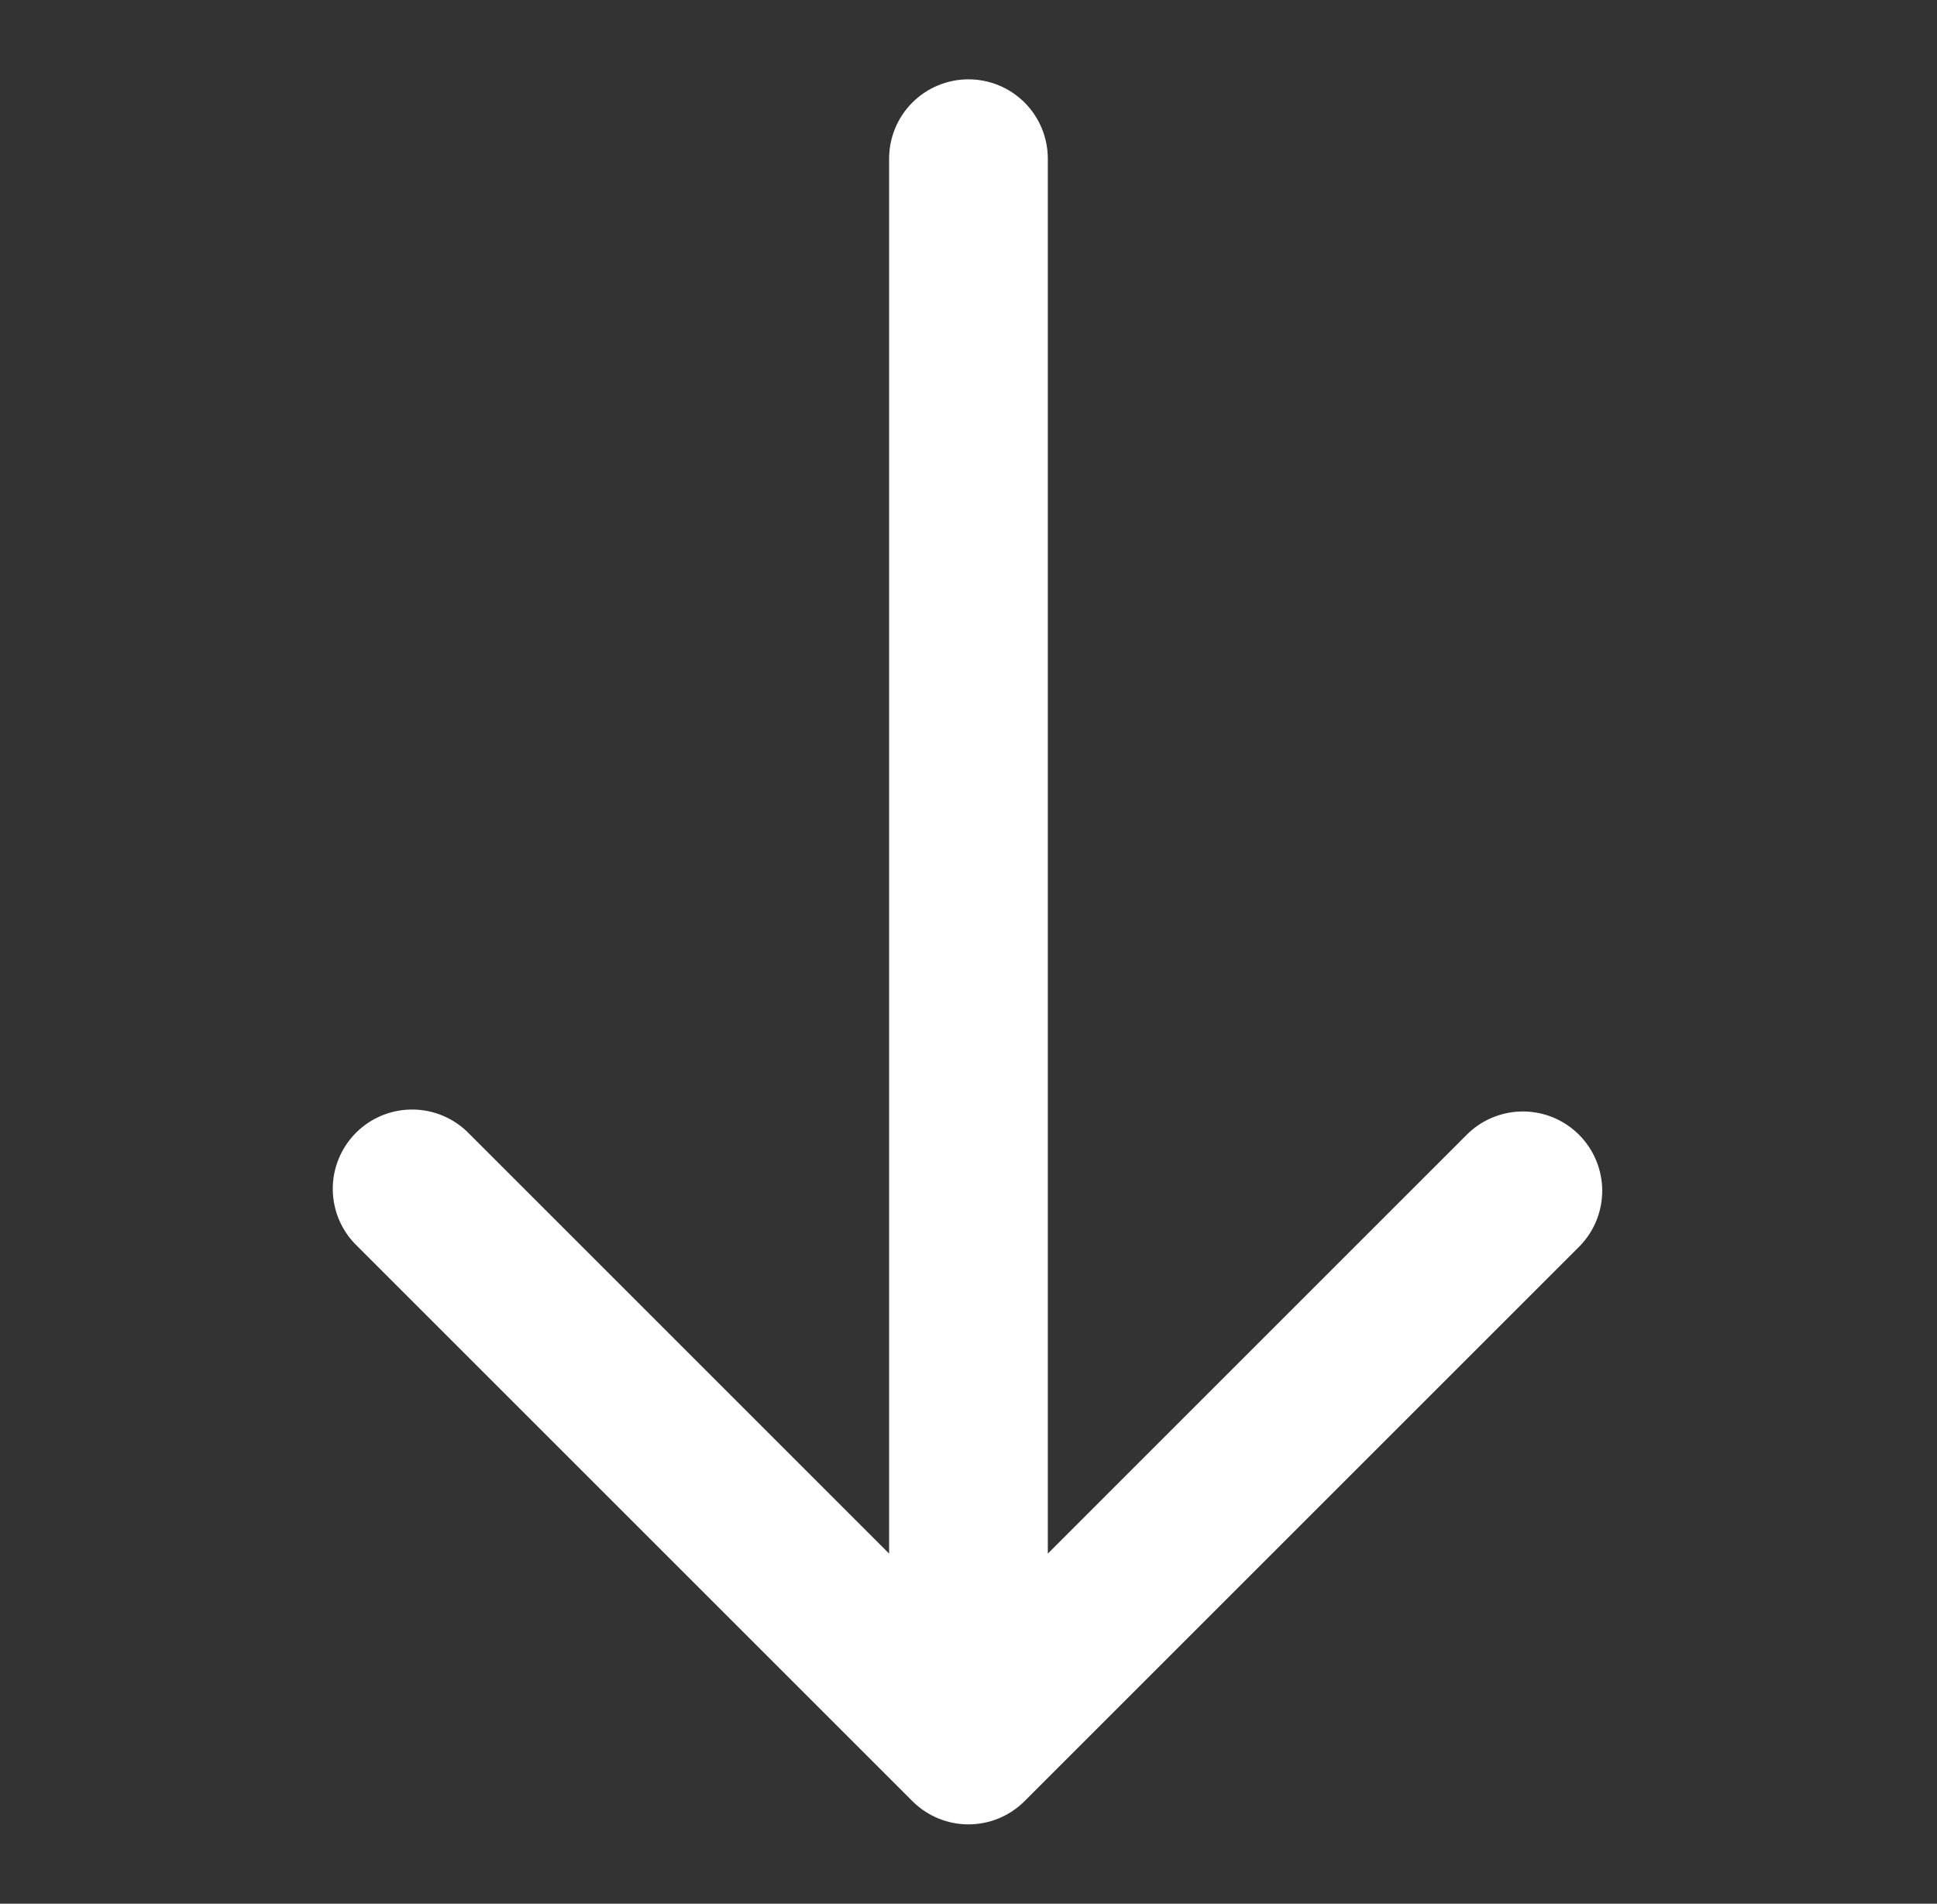 <svg width="59" height="58" viewBox="0 0 59 58" fill="none" xmlns="http://www.w3.org/2000/svg">
<rect x="0" y="0" width="59" height="58" fill="#333333" stroke="none"/>
<path d="M31.208 54.875L48.124 37.958C48.565 37.503 48.808 36.892 48.803 36.258C48.797 35.625 48.543 35.019 48.095 34.571C47.647 34.123 47.041 33.868 46.407 33.863C45.773 33.858 45.163 34.101 44.707 34.541L31.916 47.333L31.916 4.833C31.916 4.192 31.661 3.578 31.208 3.124C30.755 2.671 30.14 2.417 29.499 2.417C28.858 2.417 28.244 2.671 27.79 3.124C27.337 3.578 27.082 4.192 27.082 4.833L27.082 47.333L14.291 34.541C14.068 34.31 13.801 34.126 13.507 34C13.212 33.873 12.895 33.806 12.574 33.804C12.253 33.801 11.935 33.862 11.638 33.983C11.341 34.105 11.071 34.284 10.844 34.511C10.617 34.738 10.438 35.008 10.316 35.305C10.194 35.602 10.133 35.92 10.136 36.241C10.139 36.562 10.206 36.879 10.332 37.174C10.459 37.469 10.643 37.736 10.874 37.958L27.791 54.875C28.244 55.328 28.858 55.583 29.499 55.583C30.14 55.583 30.755 55.328 31.208 54.875Z" fill="white"/>
</svg>
